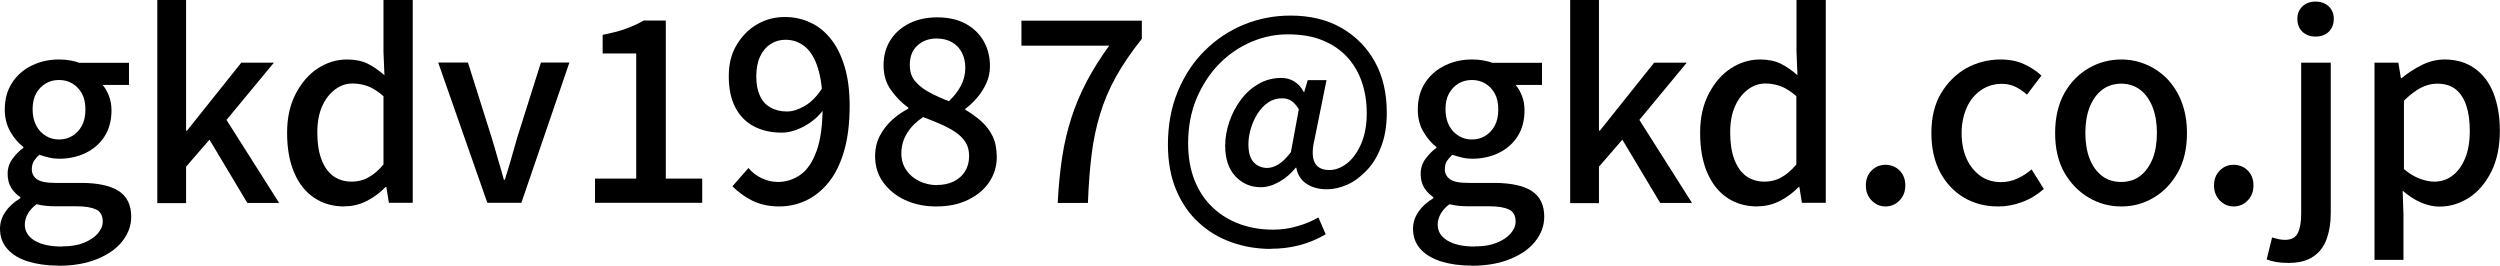 <?xml version="1.0" encoding="UTF-8"?>
<svg id="Layer_2" data-name="Layer 2" xmlns="http://www.w3.org/2000/svg" viewBox="0 0 157.18 16.7">
  <defs>
    <style>
      .cls-1 {
        stroke-width: 0px;
      }
    </style>
  </defs>
  <g id="Layer_2-2" data-name="Layer 2">
    <g>
      <path class="cls-1" d="M3.66,16.7c-.7,0-1.33-.09-1.89-.26s-.99-.43-1.3-.78c-.31-.34-.47-.77-.47-1.28,0-.37.11-.73.34-1.06.22-.33.54-.62.94-.86v-.06c-.22-.15-.41-.34-.57-.58-.15-.24-.23-.54-.23-.89s.1-.67.31-.95.43-.51.68-.68v-.06c-.31-.23-.58-.55-.82-.96-.23-.41-.35-.87-.35-1.39,0-.66.16-1.23.47-1.7.31-.47.73-.83,1.25-1.08.52-.25,1.08-.37,1.69-.37.26,0,.49.02.71.06.22.04.41.09.57.15h3.12v1.39h-1.66c.16.18.29.41.4.69.11.28.16.58.16.91,0,.64-.15,1.19-.44,1.64-.29.45-.69.8-1.19,1.04-.5.24-1.06.36-1.66.36-.19,0-.4-.02-.62-.07-.22-.05-.42-.11-.62-.18-.14.12-.25.25-.34.38-.09.14-.14.31-.14.53,0,.26.1.46.31.62.21.16.59.24,1.16.24h1.63c1.03,0,1.82.17,2.35.5.53.34.8.88.8,1.62,0,.57-.19,1.08-.56,1.55-.37.47-.9.84-1.59,1.12-.69.28-1.5.42-2.44.42ZM3.92,15.49c.52,0,.97-.07,1.34-.22.37-.15.67-.34.88-.58.21-.24.32-.49.32-.76,0-.37-.14-.63-.42-.76-.28-.13-.68-.2-1.22-.2h-1.33c-.21,0-.42-.01-.61-.03s-.38-.05-.58-.1c-.26.19-.44.4-.56.62-.12.22-.18.44-.18.66,0,.43.21.76.62,1.01.42.25.99.37,1.71.37ZM3.71,8.77c.3,0,.58-.07.83-.22s.46-.37.61-.65.22-.62.22-1.02-.07-.73-.22-1-.35-.48-.6-.63c-.25-.15-.53-.22-.84-.22s-.59.07-.84.22c-.25.15-.45.36-.6.63s-.22.61-.22,1,.08.73.23,1.02c.15.28.36.5.61.65.25.15.52.22.82.22Z"/>
      <path class="cls-1" d="M9.89,12.75V0h1.81v8.21h.06l3.41-4.27h2.05l-2.98,3.6,3.31,5.22h-2l-2.38-3.98-1.47,1.7v2.29h-1.81Z"/>
      <path class="cls-1" d="M21.66,12.98c-.73,0-1.36-.18-1.9-.54-.54-.36-.97-.89-1.26-1.58-.3-.69-.45-1.53-.45-2.5s.18-1.77.54-2.46.82-1.23,1.39-1.6c.57-.37,1.18-.56,1.83-.56.51,0,.95.09,1.3.26.36.18.71.42,1.06.73l-.06-1.46V0h1.84v12.75h-1.5l-.16-.99h-.05c-.33.34-.71.63-1.15.86s-.91.35-1.42.35ZM22.11,11.42c.37,0,.72-.08,1.04-.26.32-.17.64-.44.96-.82v-4.29c-.32-.29-.64-.49-.96-.62-.32-.12-.65-.18-.98-.18-.41,0-.78.13-1.11.38s-.61.6-.81,1.06c-.2.45-.3,1-.3,1.64s.08,1.22.26,1.69c.17.46.42.81.74,1.05.33.23.71.35,1.16.35Z"/>
      <path class="cls-1" d="M30.64,12.75l-3.09-8.82h1.87l1.5,4.75c.13.43.26.86.38,1.3.13.44.26.88.38,1.32h.06c.14-.44.27-.88.4-1.32.13-.44.25-.88.37-1.3l1.5-4.75h1.79l-3.02,8.82h-2.16Z"/>
      <path class="cls-1" d="M37.41,12.75v-1.52h2.59V3.36h-2.11v-1.17c.55-.11,1.04-.23,1.45-.38s.79-.32,1.13-.52h1.39v9.94h2.29v1.52h-6.74Z"/>
      <path class="cls-1" d="M49.01,12.98c-.67,0-1.25-.13-1.74-.38s-.89-.55-1.22-.89l1.01-1.15c.21.27.49.48.82.64.34.16.68.24,1.03.24.51,0,.98-.15,1.41-.45.43-.3.77-.8,1.02-1.5.26-.7.38-1.65.38-2.85,0-.95-.1-1.73-.29-2.34-.19-.61-.46-1.07-.81-1.36s-.76-.44-1.24-.44c-.34,0-.65.09-.93.27s-.5.44-.66.78c-.16.34-.24.76-.24,1.25s.07.87.22,1.2c.14.33.36.58.66.75.29.17.65.26,1.06.26.34,0,.71-.12,1.11-.35.4-.23.78-.62,1.13-1.17l.08,1.36c-.22.31-.49.58-.79.8-.3.22-.62.39-.94.51-.32.12-.63.18-.93.18-.66,0-1.24-.13-1.74-.39-.5-.26-.89-.65-1.17-1.18-.28-.52-.42-1.18-.42-1.97s.16-1.41.49-1.97c.33-.55.75-.99,1.29-1.3.53-.31,1.11-.46,1.74-.46.57,0,1.1.11,1.59.34.5.22.93.57,1.3,1.03s.66,1.04.87,1.74c.21.69.32,1.52.32,2.46,0,1.12-.12,2.08-.36,2.89-.24.81-.57,1.46-.99,1.97s-.9.88-1.42,1.12c-.53.24-1.08.36-1.66.36Z"/>
      <path class="cls-1" d="M58.86,12.98c-.74,0-1.39-.14-1.97-.41-.58-.27-1.03-.65-1.37-1.12-.34-.47-.5-1.02-.5-1.62,0-.49.1-.92.3-1.3.2-.38.46-.71.78-1,.32-.29.66-.52,1.01-.7v-.06c-.43-.31-.79-.68-1.1-1.12-.31-.44-.46-.95-.46-1.55s.15-1.14.44-1.59c.29-.45.69-.8,1.2-1.05.51-.25,1.09-.37,1.74-.37.68,0,1.27.13,1.76.39.49.26.87.62,1.14,1.08.27.46.41.99.41,1.6,0,.39-.08.76-.24,1.1s-.36.65-.59.91c-.24.27-.47.49-.72.67v.06c.35.2.68.44.98.7.3.27.55.58.73.95.18.37.27.81.27,1.32,0,.58-.16,1.1-.47,1.57-.31.47-.76.84-1.33,1.12s-1.24.42-2.01.42ZM58.91,11.63c.39,0,.74-.07,1.05-.22.3-.15.54-.36.71-.63s.26-.59.26-.97c0-.33-.07-.62-.22-.86-.15-.24-.36-.45-.62-.63-.27-.18-.57-.35-.92-.5-.35-.15-.72-.31-1.13-.46-.41.27-.74.59-.99.98s-.38.82-.38,1.3c0,.4.1.74.3,1.04.2.3.47.53.81.7.34.17.73.26,1.15.26ZM59.65,6.37c.34-.32.6-.66.78-1.01s.26-.72.26-1.1c0-.35-.07-.67-.21-.94-.14-.28-.34-.5-.62-.66-.27-.16-.6-.24-.98-.24-.48,0-.88.15-1.2.44-.32.29-.48.7-.48,1.22,0,.42.11.76.34,1.03s.53.51.9.7c.37.2.77.38,1.21.55Z"/>
      <path class="cls-1" d="M66.5,12.75c.05-1.03.15-1.99.28-2.86.13-.87.33-1.7.58-2.48.25-.78.57-1.54.96-2.28.39-.74.86-1.5,1.42-2.26h-5.52v-1.57h7.57v1.14c-.67.84-1.22,1.65-1.64,2.41-.42.76-.75,1.54-.99,2.34-.24.79-.42,1.64-.53,2.54-.11.9-.19,1.91-.23,3.03h-1.89Z"/>
      <path class="cls-1" d="M79.92,15.65c-.88,0-1.72-.14-2.5-.42s-1.47-.69-2.07-1.25c-.6-.55-1.07-1.24-1.41-2.06-.34-.82-.51-1.76-.51-2.84,0-1.23.21-2.34.62-3.33.41-.99.97-1.85,1.69-2.56.71-.71,1.54-1.26,2.46-1.64s1.91-.57,2.94-.57c1.24,0,2.31.26,3.21.78.9.52,1.6,1.23,2.1,2.14.5.91.74,1.97.74,3.18,0,.8-.11,1.5-.34,2.1-.22.6-.52,1.11-.9,1.51s-.78.71-1.22.91c-.44.2-.88.3-1.31.3-.49,0-.92-.11-1.27-.34s-.57-.57-.65-1.02h-.03c-.28.35-.62.65-1.02.88-.4.23-.79.35-1.18.35-.64,0-1.17-.23-1.6-.69-.43-.46-.64-1.1-.64-1.92,0-.5.09-1,.26-1.5.17-.5.41-.96.72-1.38.31-.42.68-.75,1.11-1,.43-.25.91-.38,1.43-.38.31,0,.58.07.82.22.24.14.44.37.6.66h.03l.22-.74h1.18l-.75,3.71c-.31,1.29,0,1.94.93,1.94.38,0,.75-.14,1.11-.42.36-.28.65-.69.89-1.23.23-.54.35-1.17.35-1.9s-.1-1.36-.3-1.96c-.2-.6-.51-1.13-.92-1.58-.41-.45-.93-.81-1.55-1.06-.62-.26-1.36-.38-2.2-.38-.79,0-1.56.16-2.3.48-.75.32-1.42.78-2.01,1.38s-1.06,1.33-1.42,2.17c-.35.84-.53,1.78-.53,2.82,0,.89.14,1.66.41,2.34.27.67.65,1.24,1.14,1.7.49.46,1.06.81,1.7,1.04.64.23,1.34.35,2.09.35.52,0,1.03-.07,1.53-.22.5-.14.94-.33,1.32-.55l.46,1.06c-.53.31-1.08.54-1.66.69-.57.15-1.17.22-1.8.22ZM79.66,10.56c.22,0,.46-.07.71-.22.25-.15.51-.41.79-.77l.5-2.7c-.15-.25-.31-.42-.47-.53-.17-.11-.36-.16-.58-.16-.33,0-.63.09-.89.27-.26.18-.48.42-.66.7-.18.29-.32.6-.42.94-.1.34-.15.67-.15.98,0,.52.11.9.34,1.14.22.23.51.35.85.35Z"/>
      <path class="cls-1" d="M92.5,16.7c-.7,0-1.33-.09-1.89-.26-.55-.18-.99-.43-1.3-.78-.31-.34-.47-.77-.47-1.28,0-.37.11-.73.34-1.06.22-.33.54-.62.94-.86v-.06c-.22-.15-.41-.34-.57-.58-.15-.24-.23-.54-.23-.89s.1-.67.31-.95.43-.51.68-.68v-.06c-.31-.23-.58-.55-.82-.96-.24-.41-.35-.87-.35-1.39,0-.66.16-1.23.47-1.7.31-.47.73-.83,1.25-1.08.52-.25,1.08-.37,1.69-.37.26,0,.49.02.71.06.22.04.41.09.57.15h3.12v1.39h-1.66c.16.18.29.41.4.69s.16.58.16.91c0,.64-.15,1.19-.44,1.64-.29.45-.69.8-1.19,1.04-.5.24-1.06.36-1.66.36-.19,0-.4-.02-.62-.07s-.42-.11-.62-.18c-.14.12-.25.25-.34.38s-.14.31-.14.53c0,.26.1.46.31.62.21.16.59.24,1.16.24h1.63c1.03,0,1.82.17,2.35.5.53.34.8.88.8,1.62,0,.57-.19,1.08-.56,1.55-.37.47-.9.84-1.59,1.12-.69.28-1.5.42-2.44.42ZM92.75,15.49c.52,0,.97-.07,1.34-.22.37-.15.67-.34.88-.58.21-.24.32-.49.32-.76,0-.37-.14-.63-.42-.76-.28-.13-.68-.2-1.22-.2h-1.33c-.21,0-.42-.01-.61-.03-.19-.02-.38-.05-.58-.1-.26.19-.44.4-.56.62s-.18.44-.18.66c0,.43.21.76.62,1.01.42.25.99.37,1.71.37ZM92.54,8.77c.3,0,.58-.07.83-.22s.46-.37.61-.65.22-.62.22-1.02-.07-.73-.22-1-.35-.48-.6-.63c-.25-.15-.53-.22-.84-.22s-.59.07-.84.22c-.25.15-.45.36-.6.63-.15.27-.22.61-.22,1s.08.73.23,1.02c.15.28.36.5.61.65.25.15.53.22.82.22Z"/>
      <path class="cls-1" d="M98.72,12.75V0h1.81v8.21h.06l3.41-4.27h2.05l-2.98,3.6,3.31,5.22h-2l-2.38-3.98-1.47,1.7v2.29h-1.81Z"/>
      <path class="cls-1" d="M110.5,12.98c-.73,0-1.36-.18-1.9-.54-.54-.36-.96-.89-1.26-1.58s-.45-1.53-.45-2.5.18-1.77.54-2.46.82-1.23,1.39-1.6c.57-.37,1.18-.56,1.83-.56.51,0,.95.09,1.3.26.36.18.71.42,1.06.73l-.06-1.46V0h1.84v12.75h-1.5l-.16-.99h-.05c-.33.34-.71.63-1.15.86s-.91.35-1.42.35ZM110.94,11.42c.37,0,.72-.08,1.04-.26.32-.17.64-.44.96-.82v-4.29c-.32-.29-.64-.49-.96-.62-.32-.12-.65-.18-.98-.18-.41,0-.78.13-1.11.38s-.61.6-.81,1.06c-.2.45-.3,1-.3,1.64s.08,1.22.26,1.69.42.81.74,1.05c.33.23.71.35,1.16.35Z"/>
      <path class="cls-1" d="M118.54,12.98c-.34,0-.63-.13-.87-.38-.24-.25-.36-.56-.36-.94s.12-.7.36-.94c.24-.24.53-.36.87-.36s.65.12.89.36c.24.24.36.55.36.94s-.12.69-.36.94c-.24.25-.54.38-.89.38Z"/>
      <path class="cls-1" d="M125.63,12.98c-.8,0-1.51-.18-2.14-.55-.63-.37-1.13-.9-1.5-1.58-.37-.69-.56-1.52-.56-2.49s.2-1.82.61-2.5.94-1.21,1.6-1.58c.66-.36,1.38-.54,2.14-.54.57,0,1.06.1,1.47.29.42.19.78.43,1.1.72l-.91,1.2c-.24-.21-.48-.38-.74-.5s-.53-.18-.83-.18c-.49,0-.93.13-1.31.39-.38.26-.69.62-.9,1.09s-.33,1.01-.33,1.62.11,1.16.32,1.62c.21.46.51.82.88,1.08.37.26.8.38,1.28.38.37,0,.72-.08,1.04-.23.32-.15.61-.34.88-.57l.77,1.23c-.41.36-.86.64-1.36.82-.5.19-1,.28-1.5.28Z"/>
      <path class="cls-1" d="M133.37,12.98c-.73,0-1.41-.18-2.04-.55-.63-.37-1.15-.9-1.54-1.58-.39-.69-.58-1.52-.58-2.49s.2-1.82.58-2.5c.39-.69.9-1.21,1.54-1.58.63-.36,1.31-.54,2.04-.54.53,0,1.05.1,1.55.31.5.21.94.51,1.33.9.38.4.69.88.91,1.45.22.57.34,1.22.34,1.96,0,.97-.19,1.8-.58,2.49s-.9,1.22-1.52,1.58c-.62.37-1.3.55-2.02.55ZM133.37,11.44c.46,0,.86-.13,1.19-.38.34-.26.59-.62.78-1.08.18-.46.27-1.01.27-1.62s-.09-1.16-.27-1.62c-.18-.46-.44-.83-.78-1.09s-.73-.39-1.19-.39-.87.13-1.21.39-.59.62-.78,1.09c-.18.46-.27,1.01-.27,1.62s.09,1.16.27,1.62c.18.46.44.82.78,1.08.34.26.74.38,1.21.38Z"/>
      <path class="cls-1" d="M140.43,12.98c-.34,0-.63-.13-.87-.38-.24-.25-.36-.56-.36-.94s.12-.7.36-.94c.24-.24.53-.36.87-.36s.65.12.89.36c.24.24.36.55.36.94s-.12.69-.36.94c-.24.25-.54.38-.89.38Z"/>
      <path class="cls-1" d="M143.87,16.53c-.3,0-.56-.02-.78-.06-.22-.04-.42-.1-.58-.16l.34-1.38c.12.03.25.06.38.1.14.03.28.05.42.05.41,0,.68-.14.82-.43.14-.29.21-.69.21-1.2V3.94h1.86v9.47c0,.61-.09,1.15-.26,1.62-.17.47-.45.84-.84,1.1-.39.27-.91.4-1.56.4ZM145.58,2.3c-.33,0-.6-.1-.82-.3-.21-.2-.32-.47-.32-.82,0-.32.11-.58.32-.78.21-.2.49-.3.82-.3s.62.1.83.3c.21.2.32.46.32.78,0,.34-.11.61-.32.82-.21.2-.49.3-.83.3Z"/>
      <path class="cls-1" d="M149.29,16.32V3.94h1.5l.16.98h.03c.39-.32.82-.6,1.28-.83.46-.23.94-.35,1.44-.35.74,0,1.37.19,1.89.56.52.37.92.89,1.18,1.56s.4,1.45.4,2.36c0,1-.18,1.86-.54,2.58-.36.71-.82,1.26-1.4,1.63-.58.37-1.19.56-1.86.56-.38,0-.77-.09-1.17-.26-.4-.18-.77-.42-1.14-.74l.05,1.5v2.85h-1.84ZM153.04,11.42c.43,0,.81-.12,1.14-.37.34-.25.6-.61.8-1.08s.3-1.05.3-1.74c0-.62-.07-1.15-.22-1.59-.14-.44-.37-.78-.66-1.02-.3-.24-.69-.36-1.18-.36-.34,0-.68.09-1.02.26-.34.18-.69.45-1.06.81v4.3c.34.29.68.49,1.01.61.33.12.63.18.9.18Z"/>
    </g>
  </g>
</svg>